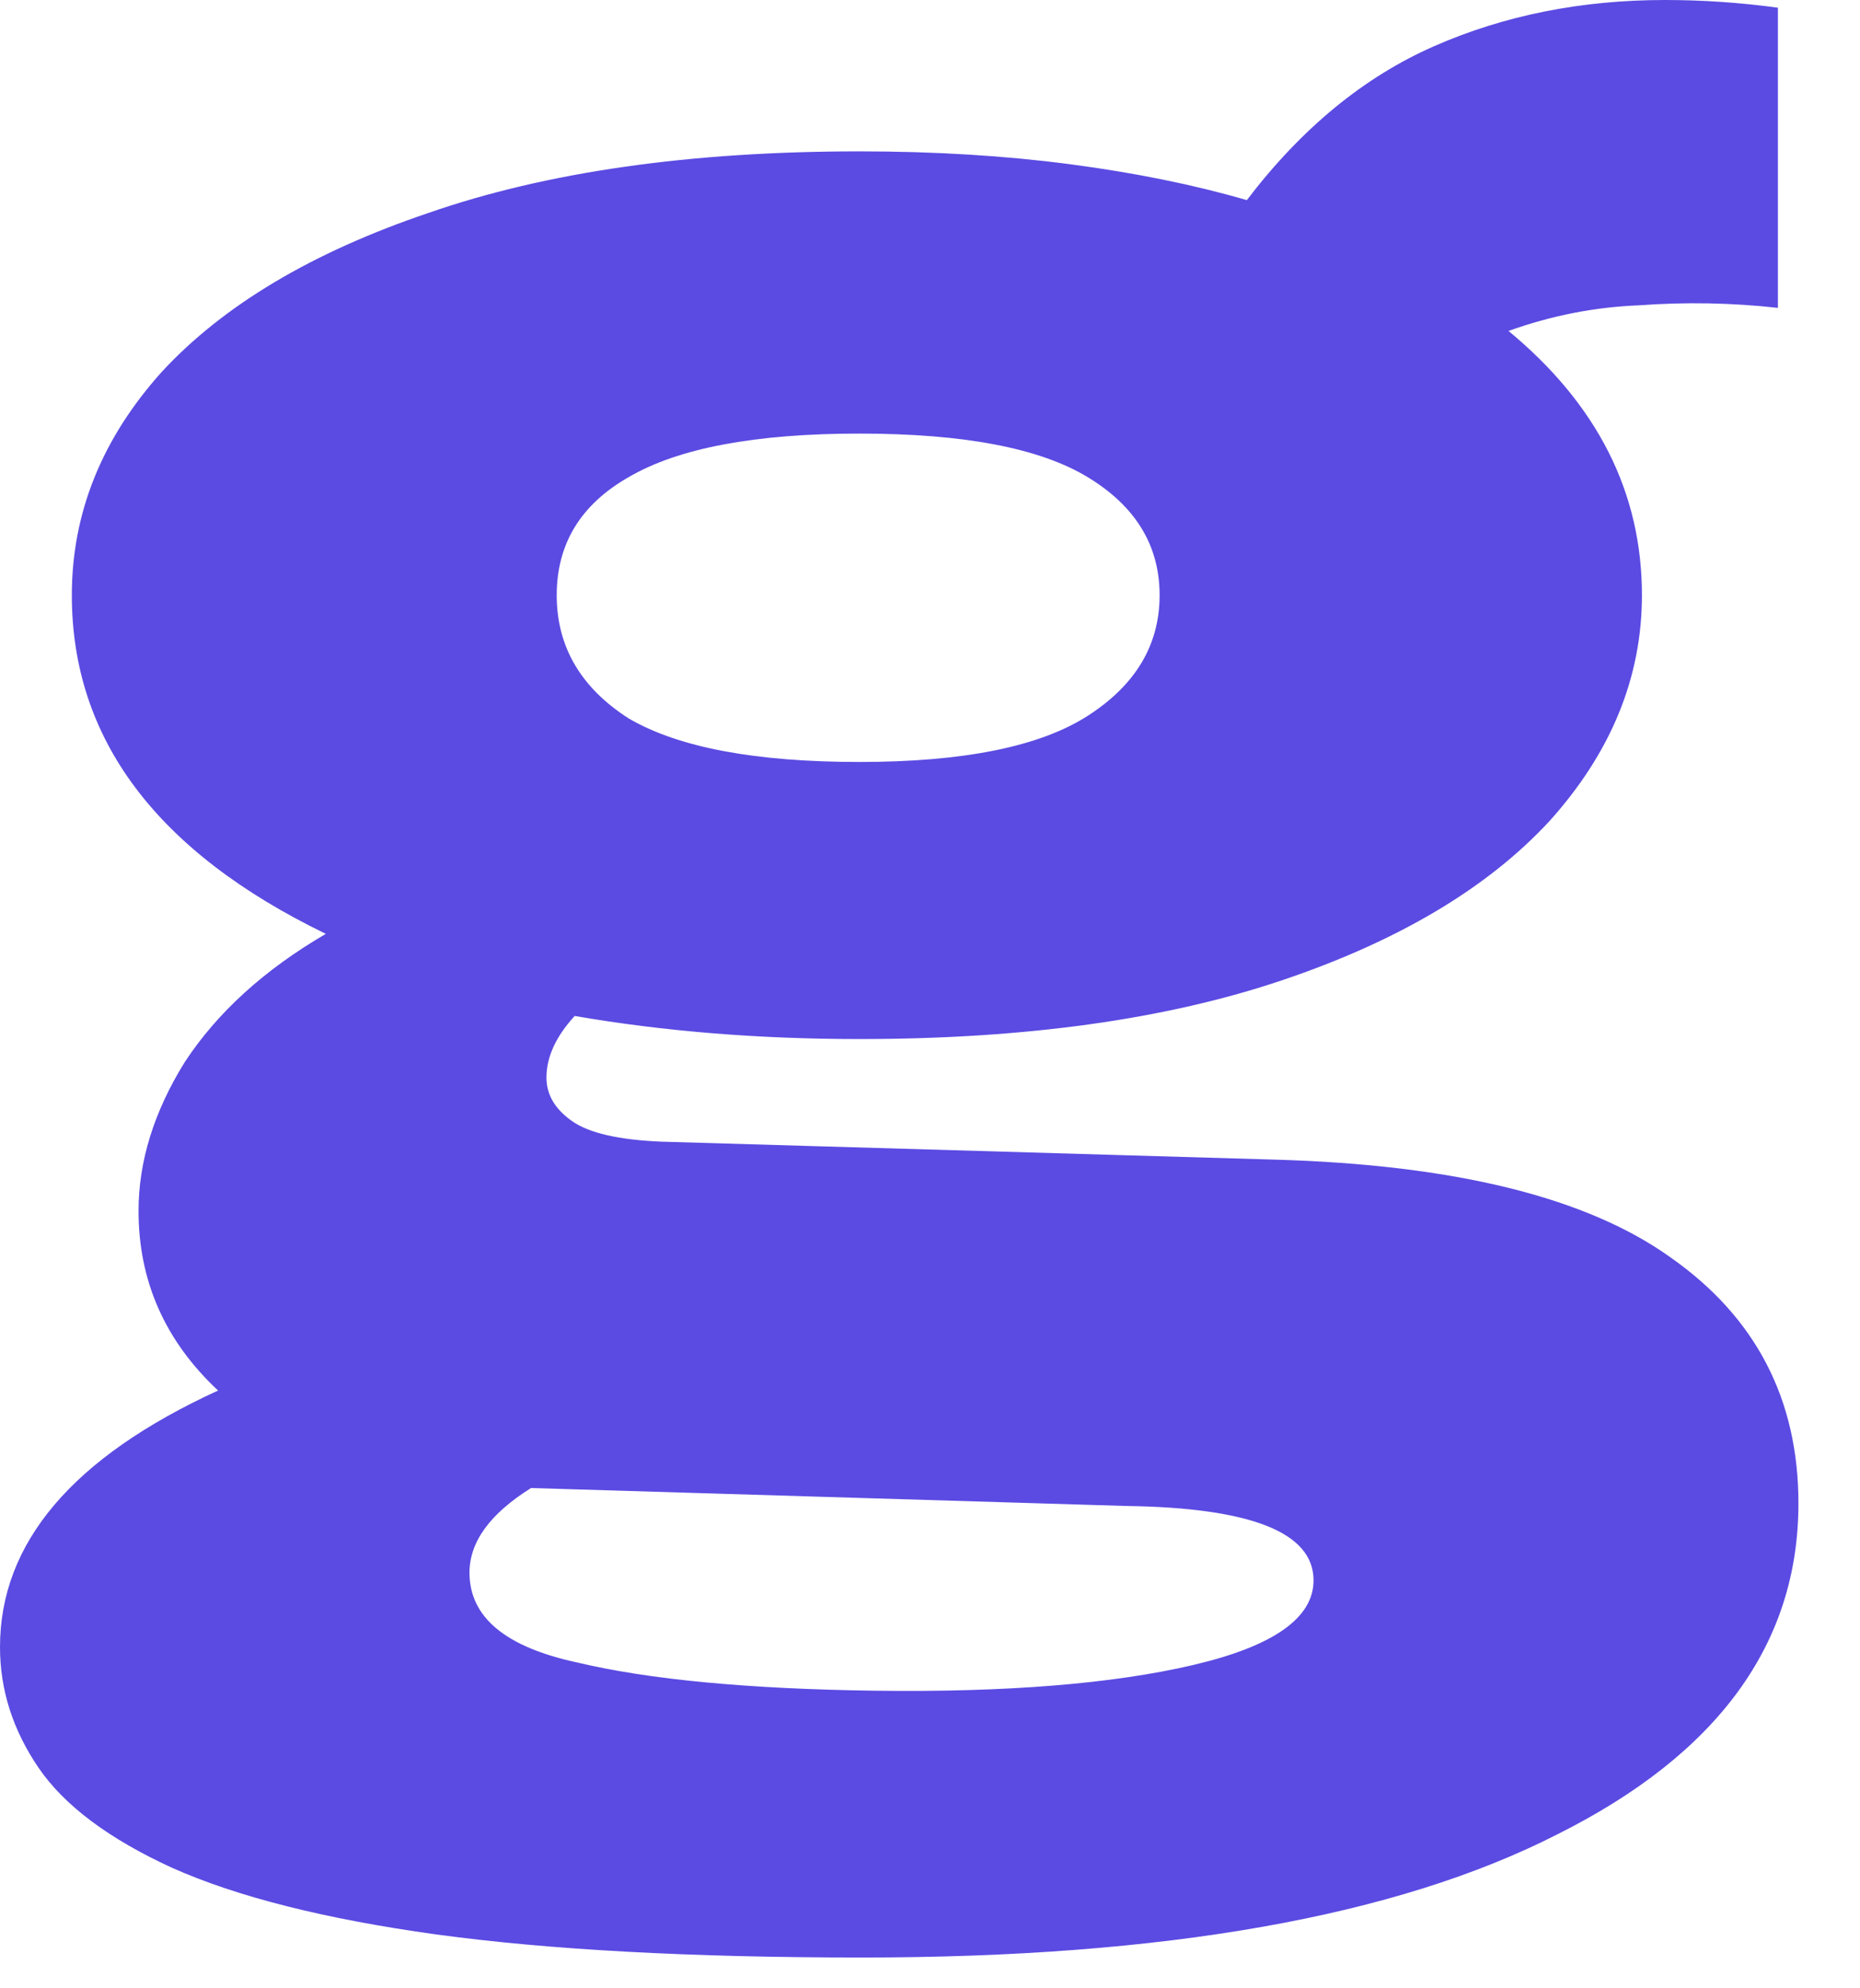 <?xml version="1.0" encoding="utf-8"?>
<svg xmlns="http://www.w3.org/2000/svg" fill="none" height="100%" overflow="visible" preserveAspectRatio="none" style="display: block;" viewBox="0 0 29 31" width="100%">
<path d="M13.44 30.52C10.773 30.52 8.56 30.4 6.8 30.16C5.067 29.92 3.693 29.573 2.68 29.12C1.693 28.667 1 28.147 0.6 27.56C0.2 26.973 0 26.347 0 25.68C0 24.053 1.133 22.72 3.4 21.68C2.573 20.907 2.16 19.973 2.16 18.88C2.16 18.107 2.4 17.333 2.88 16.56C3.387 15.787 4.12 15.12 5.08 14.56C2.44 13.28 1.12 11.52 1.12 9.28C1.12 8 1.587 6.84 2.52 5.8C3.48 4.76 4.867 3.933 6.68 3.32C8.52 2.68 10.76 2.36 13.4 2.36C14.573 2.36 15.667 2.427 16.68 2.56C17.693 2.693 18.613 2.88 19.44 3.12C20.293 2 21.267 1.2 22.36 0.72C23.453 0.24 24.653 0 25.96 0C26.547 0 27.133 0.04 27.72 0.12V4.8C27 4.72 26.28 4.707 25.56 4.76C24.867 4.787 24.187 4.92 23.52 5.16C24.907 6.307 25.6 7.68 25.6 9.28C25.6 10.56 25.12 11.733 24.16 12.8C23.2 13.84 21.813 14.667 20 15.28C18.187 15.893 15.987 16.2 13.4 16.2C11.827 16.2 10.347 16.08 8.96 15.84C8.667 16.16 8.52 16.48 8.52 16.8C8.52 17.067 8.653 17.293 8.92 17.48C9.187 17.667 9.653 17.773 10.32 17.8L19.88 18.08C22.68 18.16 24.733 18.667 26.04 19.6C27.373 20.533 28.04 21.813 28.04 23.44C28.04 25.627 26.787 27.347 24.28 28.6C21.773 29.88 18.16 30.52 13.44 30.52ZM13.4 11.88C15.027 11.88 16.213 11.64 16.96 11.16C17.707 10.68 18.08 10.053 18.08 9.28C18.08 8.507 17.707 7.893 16.96 7.44C16.213 6.987 15.027 6.76 13.4 6.76C11.773 6.76 10.573 6.987 9.8 7.44C9.053 7.867 8.68 8.48 8.68 9.28C8.68 10.08 9.053 10.72 9.8 11.2C10.573 11.653 11.773 11.88 13.4 11.88ZM13.64 26.36C15.693 26.387 17.347 26.253 18.6 25.96C19.853 25.667 20.48 25.227 20.48 24.64C20.48 23.893 19.507 23.507 17.56 23.48L8.28 23.2C7.64 23.6 7.32 24.04 7.32 24.52C7.32 25.213 7.88 25.68 9 25.92C10.12 26.187 11.667 26.333 13.64 26.36Z" fill="#5B4BE2" id="Vector"/>
</svg>
